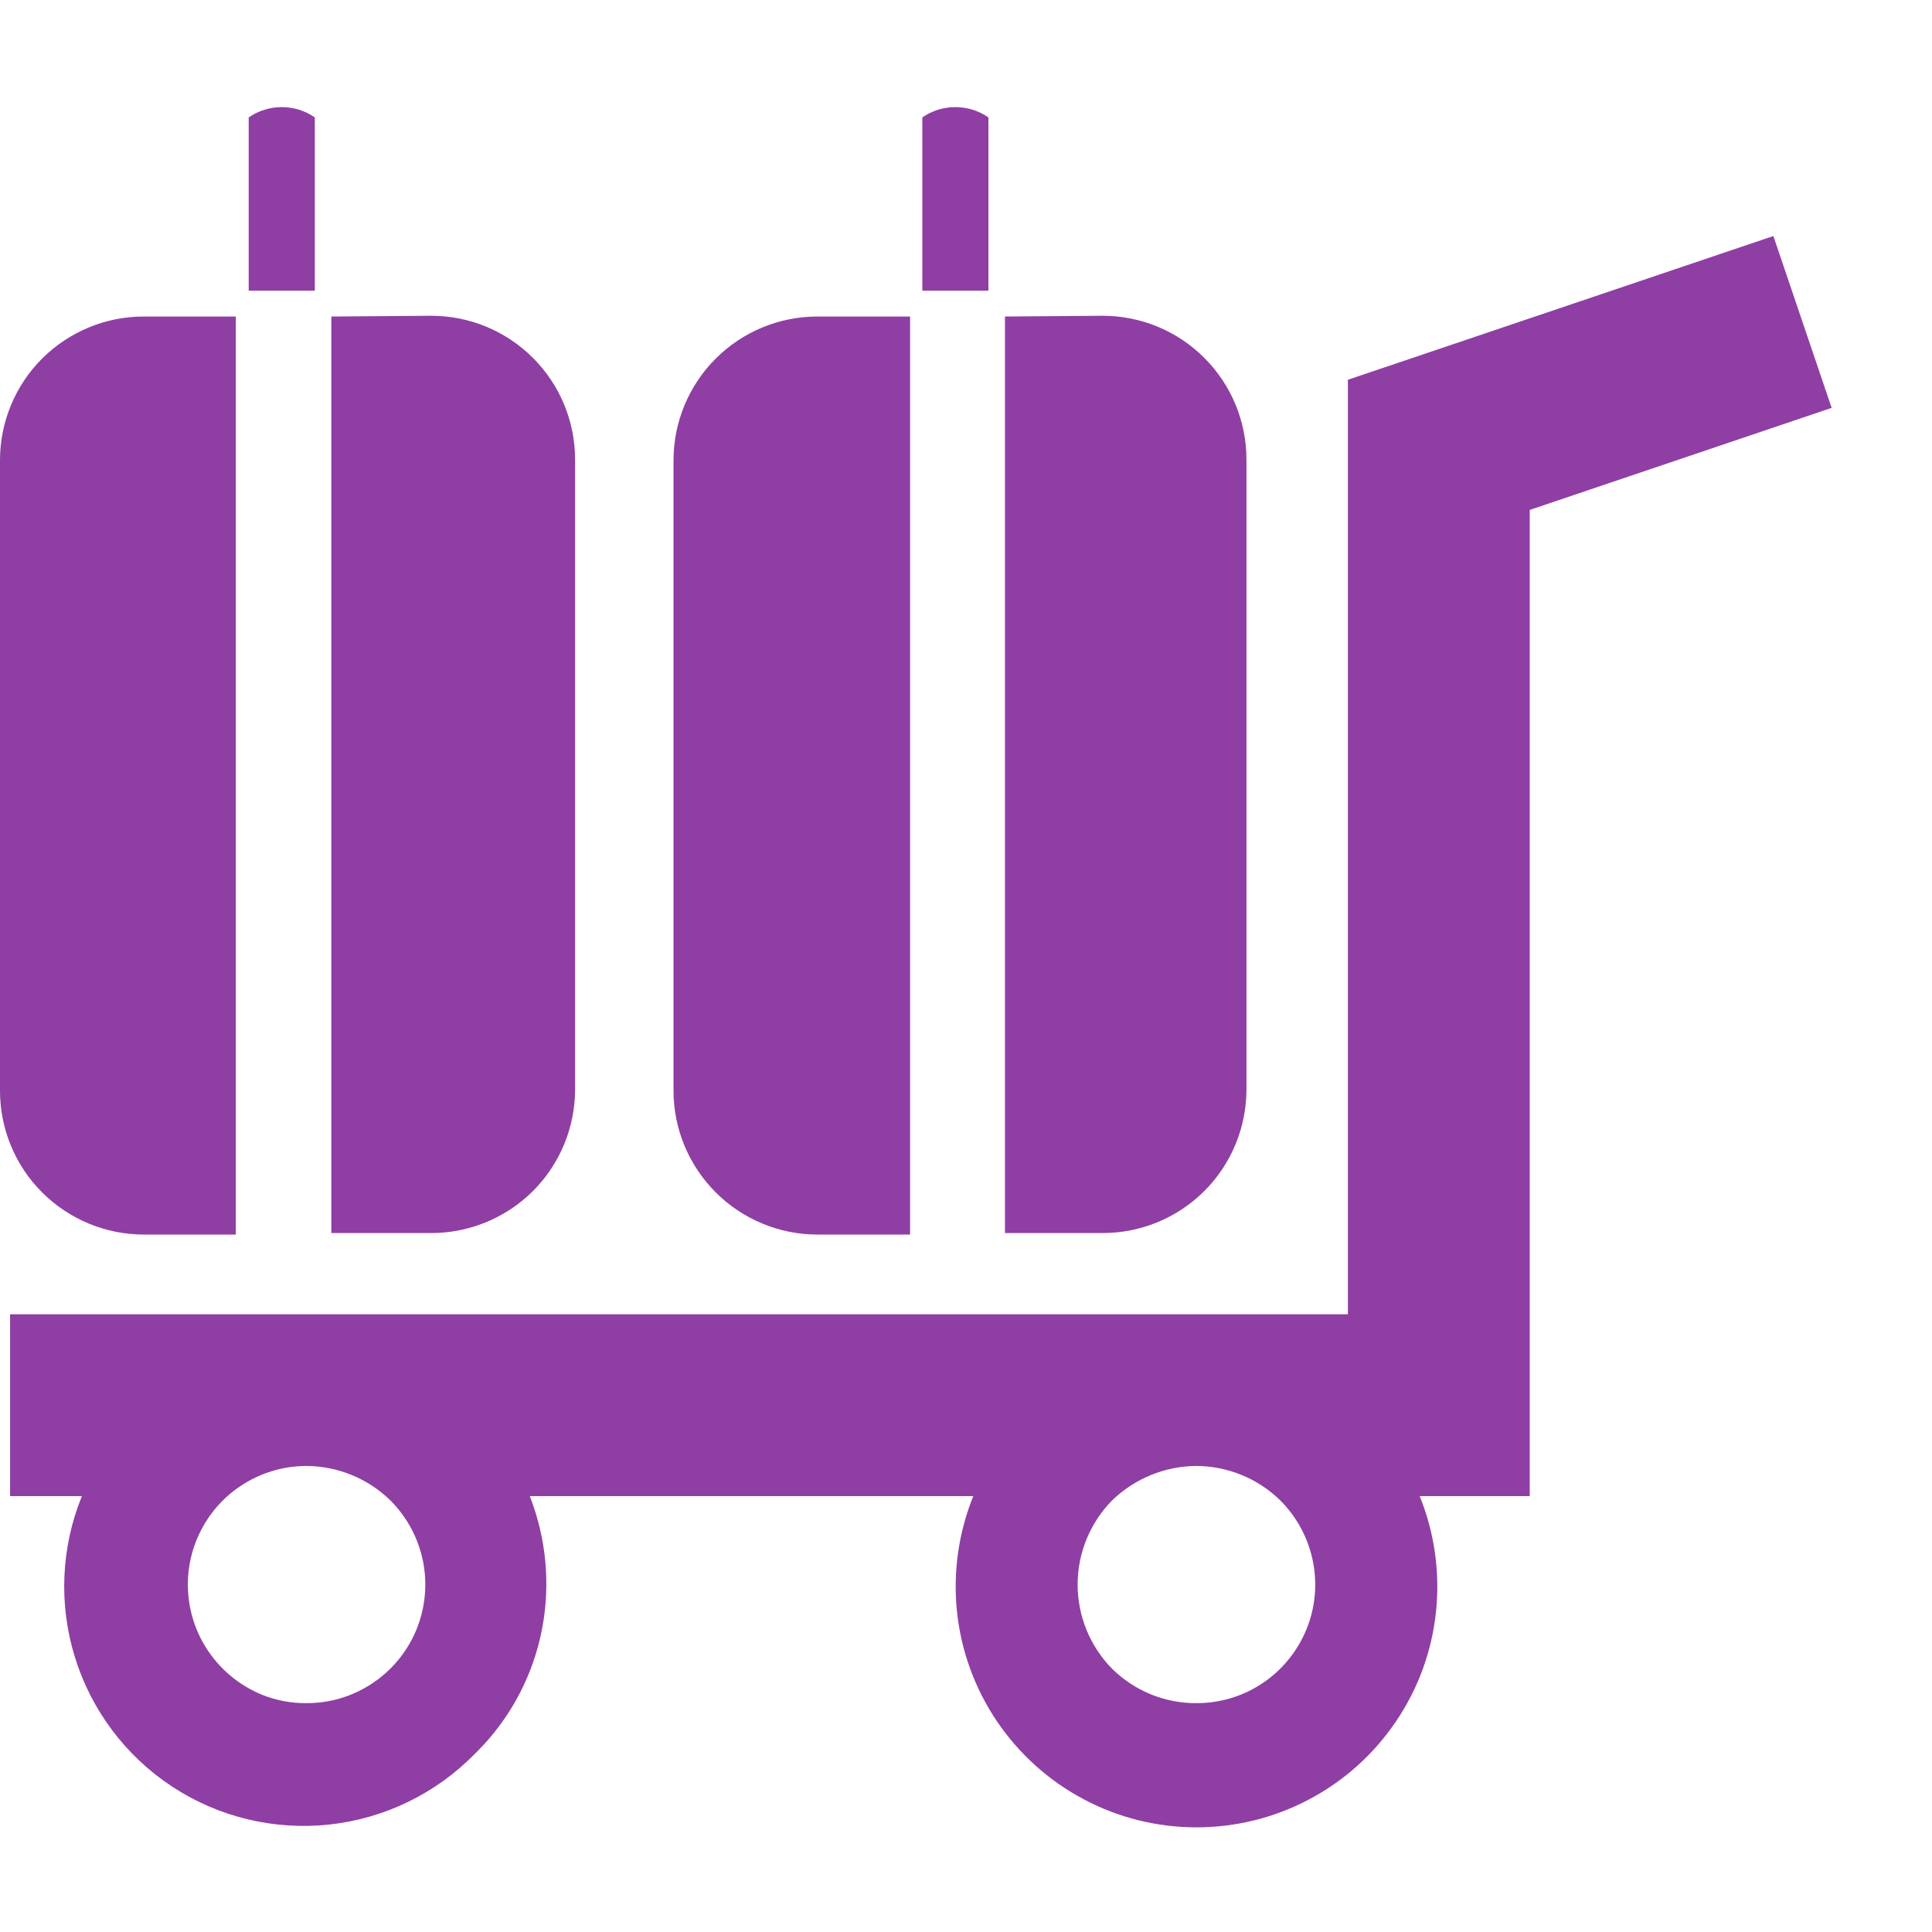 <svg width="18" height="18" viewBox="0 0 18 18" fill="none" xmlns="http://www.w3.org/2000/svg">
<path fill-rule="evenodd" clip-rule="evenodd" d="M0.094 12.245H12.558V3.538L13.133 3.344L16.522 2.199L17.065 3.8L14.252 4.751V13.939H13.227C13.365 14.28 13.417 14.649 13.379 15.015C13.341 15.38 13.214 15.731 13.008 16.035C12.803 16.34 12.526 16.59 12.201 16.762C11.877 16.935 11.515 17.025 11.148 17.025C10.78 17.025 10.418 16.935 10.094 16.762C9.77 16.59 9.493 16.34 9.287 16.035C9.082 15.731 8.954 15.38 8.916 15.015C8.878 14.649 8.93 14.28 9.068 13.939H4.936C5.038 14.202 5.091 14.481 5.09 14.763C5.089 15.058 5.03 15.35 4.915 15.621C4.8 15.893 4.632 16.138 4.42 16.344C4.058 16.712 3.58 16.944 3.066 16.999C2.552 17.054 2.035 16.929 1.603 16.645C1.172 16.361 0.852 15.936 0.699 15.443C0.545 14.949 0.568 14.418 0.763 13.939H0.094V12.245ZM11.928 13.979C11.719 13.774 11.438 13.659 11.144 13.658C10.852 13.66 10.571 13.776 10.361 13.979C10.155 14.189 10.04 14.47 10.04 14.763C10.04 15.056 10.155 15.338 10.361 15.547C10.569 15.753 10.851 15.869 11.144 15.868C11.364 15.869 11.578 15.805 11.761 15.683C11.943 15.562 12.085 15.389 12.169 15.187C12.254 14.984 12.275 14.761 12.232 14.546C12.189 14.331 12.083 14.134 11.928 13.979ZM2.317 1.094V2.708H2.933V1.094C2.843 1.031 2.735 0.998 2.625 0.998C2.515 0.998 2.408 1.031 2.317 1.094ZM1.339 2.949C0.984 2.949 0.644 3.09 0.392 3.341C0.141 3.592 0 3.933 0 4.288L0 10.162C0 10.517 0.141 10.858 0.392 11.109C0.644 11.36 0.984 11.502 1.339 11.502H2.197V2.949H1.339ZM3.087 2.949V11.488H4.018C4.374 11.488 4.714 11.347 4.966 11.096C5.217 10.845 5.358 10.504 5.358 10.149V4.282C5.358 3.926 5.217 3.586 4.966 3.335C4.714 3.083 4.374 2.942 4.018 2.942L3.087 2.949ZM8.593 1.094V2.708H9.209V1.094C9.118 1.031 9.011 0.998 8.901 0.998C8.791 0.998 8.683 1.031 8.593 1.094ZM7.615 2.949C7.26 2.949 6.919 3.09 6.668 3.341C6.417 3.592 6.275 3.933 6.275 4.288V10.162C6.275 10.517 6.417 10.858 6.668 11.109C6.919 11.36 7.26 11.502 7.615 11.502H8.479V2.949H7.615ZM9.363 2.949V11.488H10.274C10.629 11.488 10.97 11.347 11.221 11.096C11.472 10.845 11.613 10.504 11.613 10.149V4.282C11.613 3.926 11.472 3.586 11.221 3.335C10.97 3.083 10.629 2.942 10.274 2.942L9.363 2.949ZM3.637 13.979C3.427 13.774 3.146 13.659 2.853 13.658C2.634 13.659 2.421 13.724 2.239 13.846C2.058 13.967 1.917 14.14 1.833 14.343C1.75 14.545 1.729 14.767 1.772 14.982C1.815 15.196 1.921 15.393 2.076 15.547C2.178 15.649 2.299 15.73 2.432 15.786C2.566 15.841 2.709 15.869 2.853 15.868C3.072 15.869 3.287 15.805 3.469 15.683C3.652 15.562 3.794 15.389 3.878 15.187C3.962 14.984 3.984 14.761 3.941 14.546C3.898 14.331 3.792 14.134 3.637 13.979Z" fill="#8F3EA4"/>
</svg>
